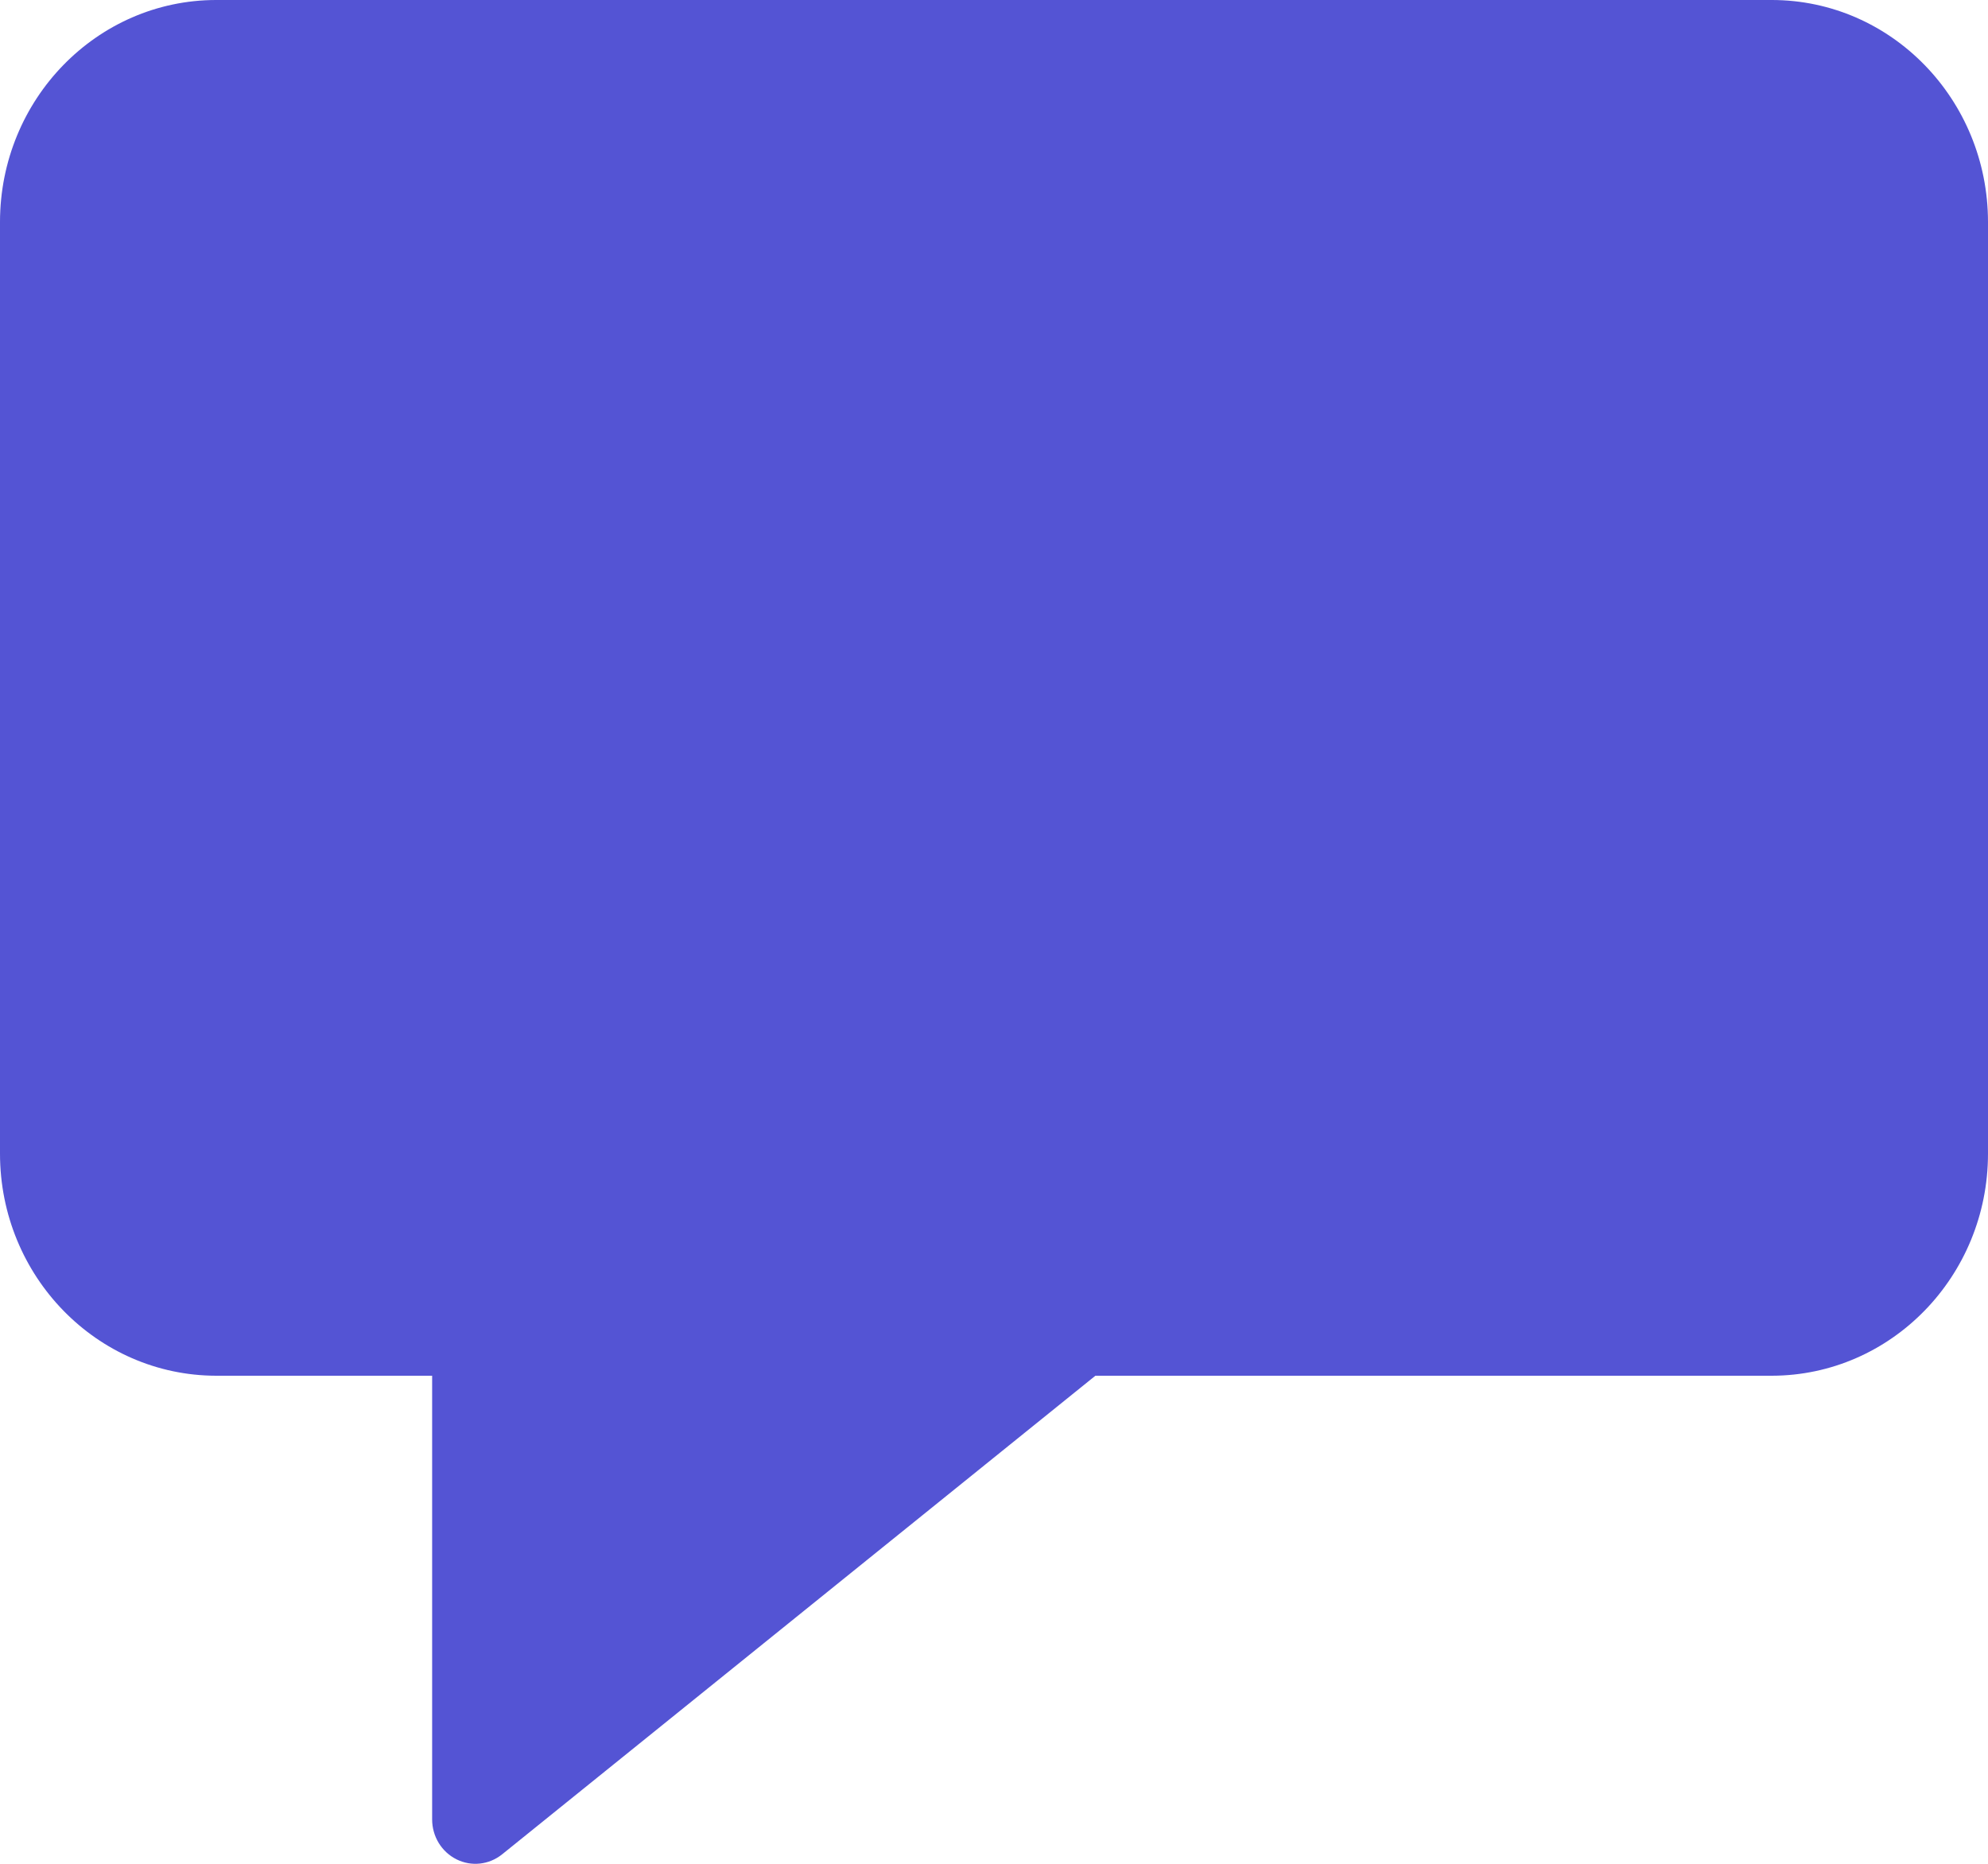 <svg xmlns="http://www.w3.org/2000/svg" width="16" height="15" viewBox="0 0 16 15" fill="none"><path d="M14.261 0H1.739C0.779 0.001 0.001 0.8 0 1.786V9.286C0.001 10.271 0.779 11.07 1.739 11.072H3.478V14.643C3.478 14.78 3.554 14.904 3.674 14.964C3.794 15.024 3.936 15.008 4.041 14.924L8.816 11.072H14.261C15.221 11.07 15.999 10.271 16 9.286V1.786C15.999 0.8 15.221 0.001 14.261 0Z" fill="#5454D4"></path></svg>